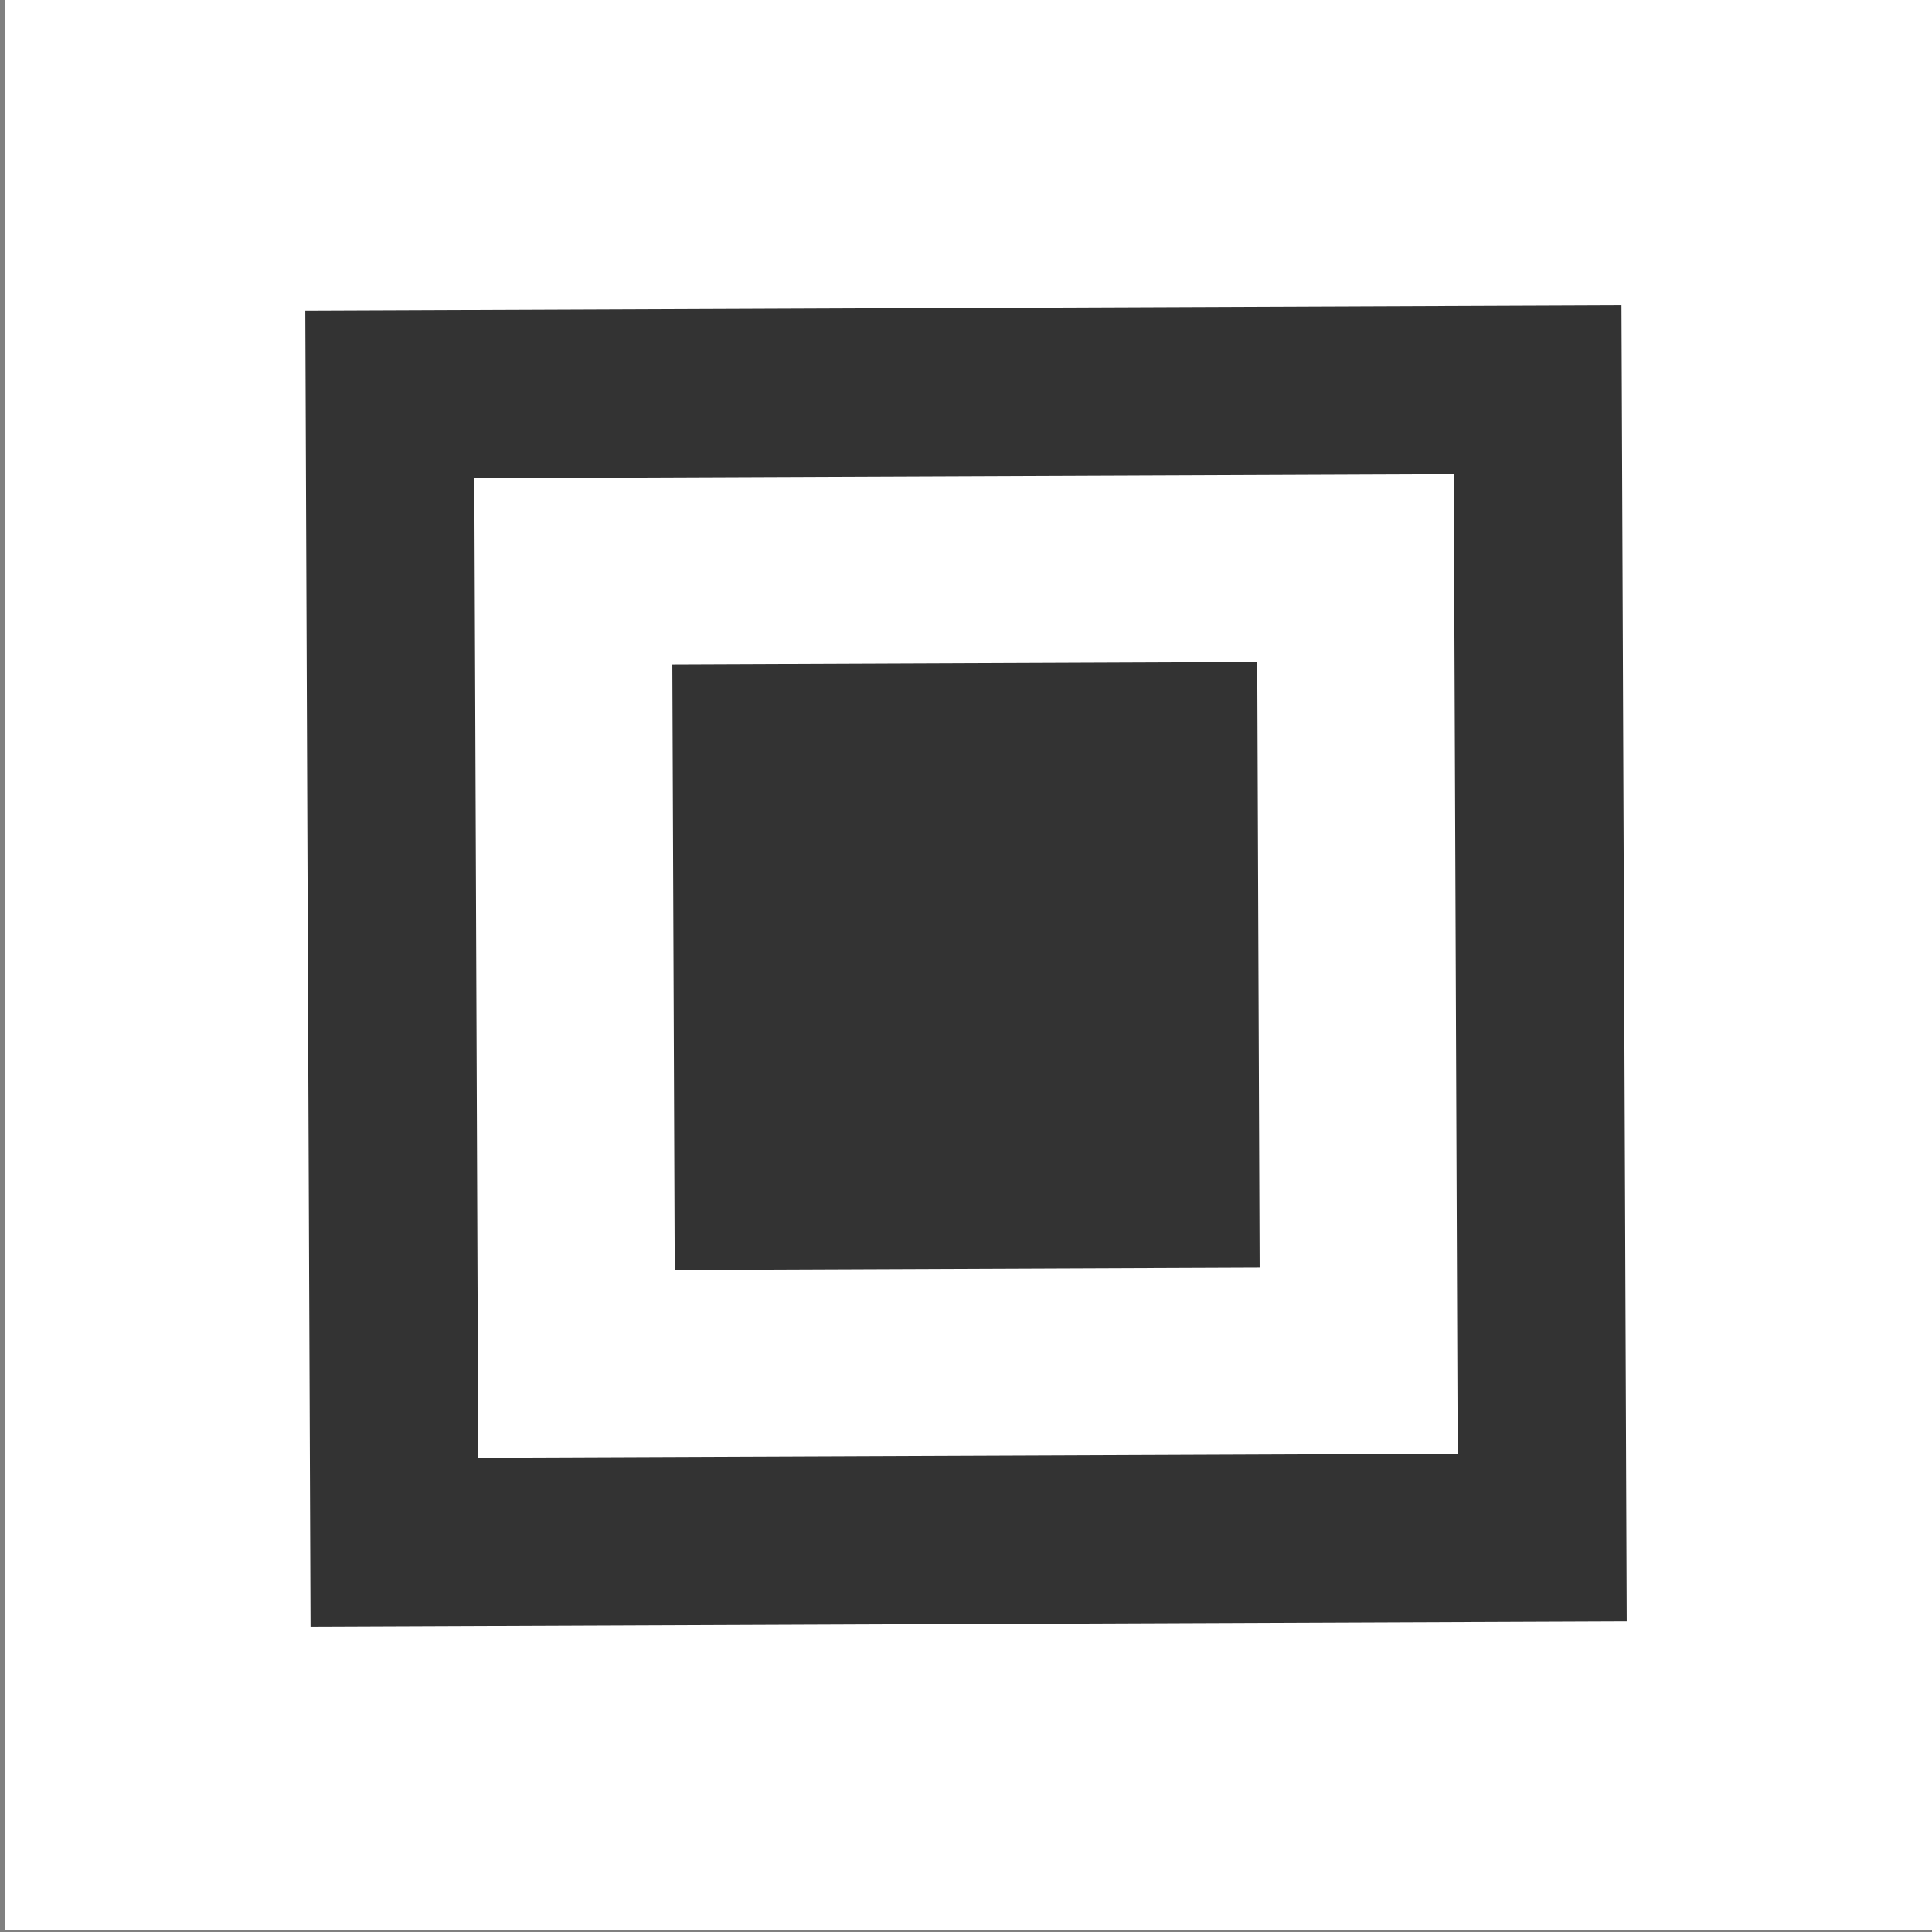 <?xml version="1.0" encoding="UTF-8" standalone="no"?>
<!-- Created with Inkscape (http://www.inkscape.org/) -->

<svg
   width="512"
   height="512"
   viewBox="0 0 135.467 135.467"
   version="1.1"
   id="svg1"
   inkscape:version="1.3 (0e150ed6c4, 2023-07-21)"
   sodipodi:docname="favicon6.svg"
   inkscape:export-filename="favicon6.png"
   inkscape:export-xdpi="90"
   inkscape:export-ydpi="90"
   xmlns:inkscape="http://www.inkscape.org/namespaces/inkscape"
   xmlns:sodipodi="http://sodipodi.sourceforge.net/DTD/sodipodi-0.dtd"
   xmlns="http://www.w3.org/2000/svg"
   xmlns:svg="http://www.w3.org/2000/svg">
  <rect x="0" y="0" width="135.467" height="135.467" fill="#808080" stroke="none"/>
  <sodipodi:namedview
     id="namedview1"
     pagecolor="#ffffff"
     bordercolor="#666666"
     borderopacity="1.0"
     inkscape:showpageshadow="2"
     inkscape:pageopacity="0.0"
     inkscape:pagecheckerboard="0"
     inkscape:deskcolor="#d1d1d1"
     inkscape:document-units="px"
     inkscape:zoom="0.58"
     inkscape:cx="572.41379"
     inkscape:cy="319.82759"
     inkscape:window-width="1920"
     inkscape:window-height="1017"
     inkscape:window-x="-8"
     inkscape:window-y="-8"
     inkscape:window-maximized="1"
     inkscape:current-layer="layer1"
     showgrid="false"
     shape-rendering="crispEdges" />
  <defs
     id="defs1" />
  <g
     inkscape:label="Layer 1"
     inkscape:groupmode="layer"
     id="layer1"
     transform="translate(22.683,-6.637)">
    <rect
       style="fill:#ffffff;stroke:none;stroke-width:1.366;stroke-dasharray:none"
       id="rect2"
       width="135.467"
       height="135.467"
       x="-22.336"
       y="6.476" />
    <path
       id="path33"
       style="fill:none;stroke:#333333;stroke-width:11.805;stroke-opacity:1"
       d="M 85.131,33.97 4.65,34.29 4.971,114.771 85.452,114.451 Z" />
    <path
       id="path34"
       style="fill:#333333;fill-opacity:1;stroke-width:17.685"
       d="M 65.472,53.051 24.461,53.215 24.629,95.69 65.64,95.526 Z" />
  </g>
</svg>

